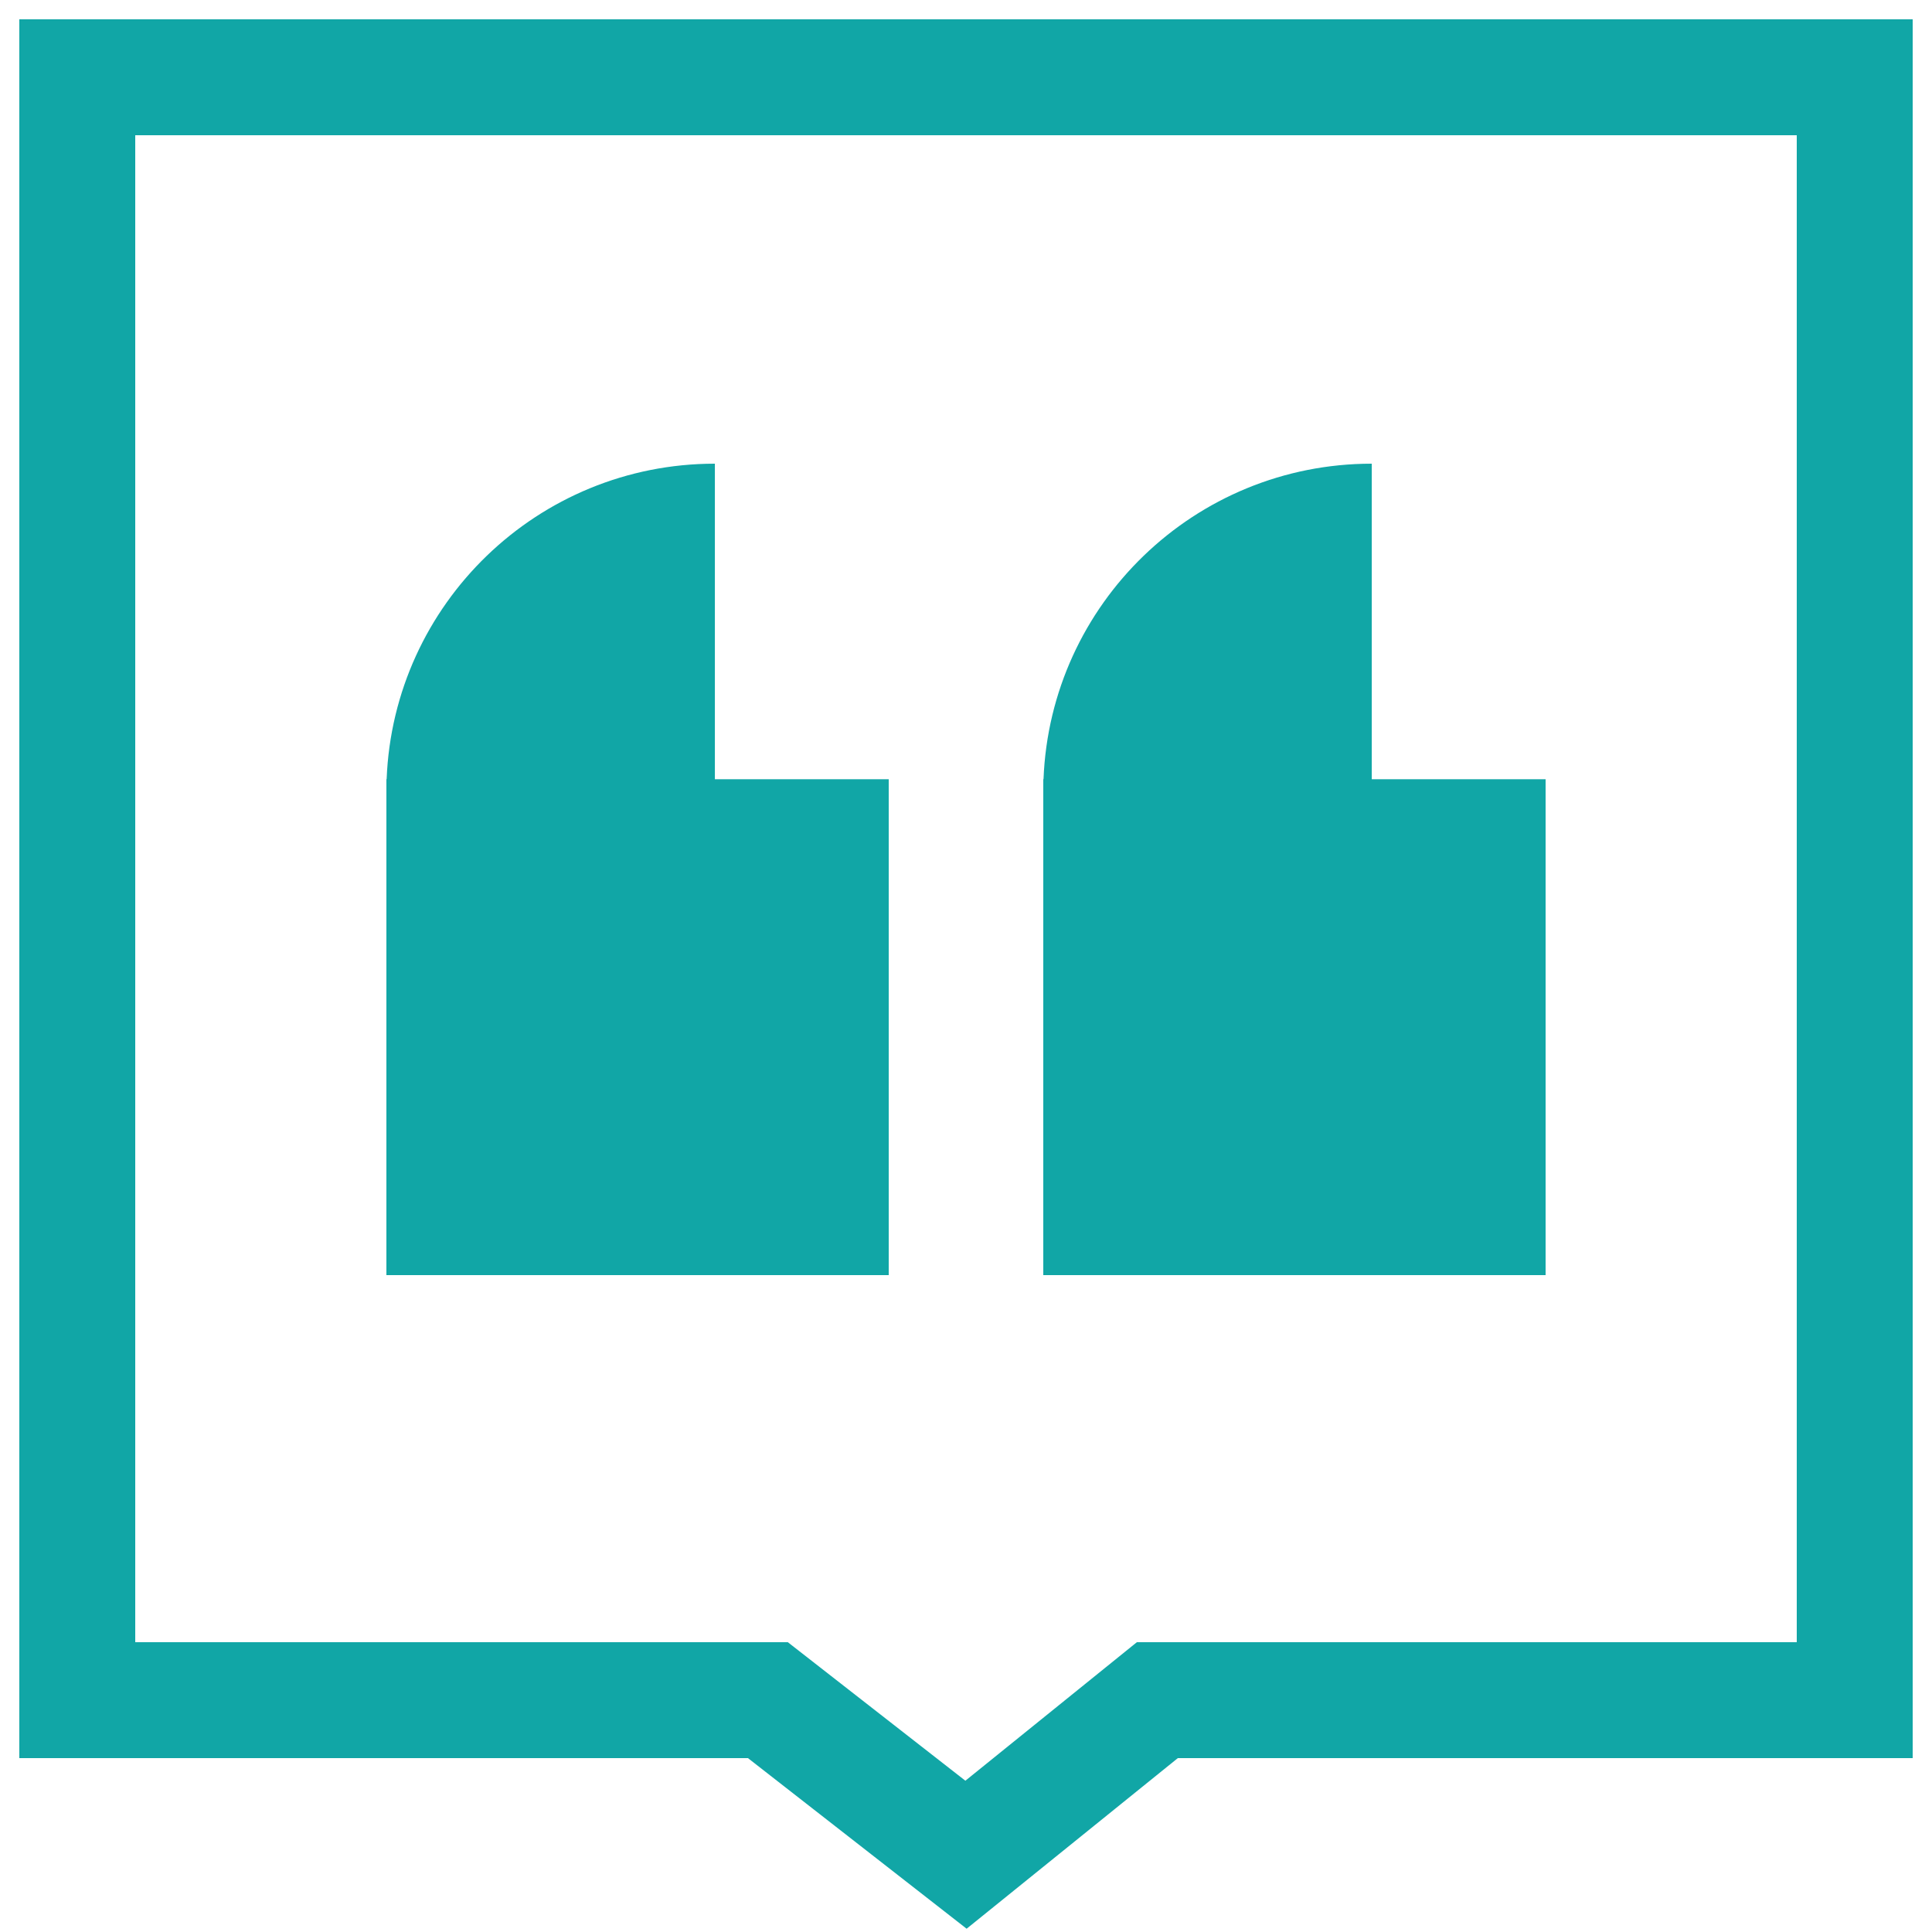 <?xml version="1.0" encoding="UTF-8"?>
<svg width="50px" height="50px" viewBox="0 0 50 50" version="1.1" xmlns="http://www.w3.org/2000/svg" xmlns:xlink="http://www.w3.org/1999/xlink">
    <!-- Generator: Sketch 54 (76480) - https://sketchapp.com -->
    <title>Icons/quotation</title>
    <desc>Created with Sketch.</desc>
    <g id="C.-Case-Studies-Details" stroke="none" stroke-width="1" fill="none" fill-rule="evenodd">
        <g id="Case-Studies-Index-Assets" transform="translate(-82, -2204)">
            <g id="Icons/quotation" transform="translate(84, 2206)">
                <g id="Group-17">
                    <polygon id="Rectangle" stroke="#11A6A6" stroke-width="3" points="-3.83776344e-13 0 46 0 46 42 27.952 42 23 46 17.873 42 -3.83776344e-13 42"></polygon>
                    <g id="Group" transform="translate(8, 10)" fill="#11A6A6">
                        <path d="M17.006,8.167 C17.182,3.627 20.918,1.68290868e-14 25.501,1.59872116e-14 L25.501,8.167 L30,8.167 L30,18.45 L30,20.137 L30,21 L17,21 L17,8.167 L17.006,8.167 Z" id="Combined-Shape"></path>
                        <path d="M0.006,8.167 C0.182,3.627 3.918,8.41875246e-16 8.501,0 L8.501,8.167 L13,8.167 L13,18.45 L13,20.137 L13,21 L0,21 L0,8.167 L0.006,8.167 Z" id="Combined-Shape"></path>
                    </g>
                </g>
            </g>
        </g>
    </g>
</svg>